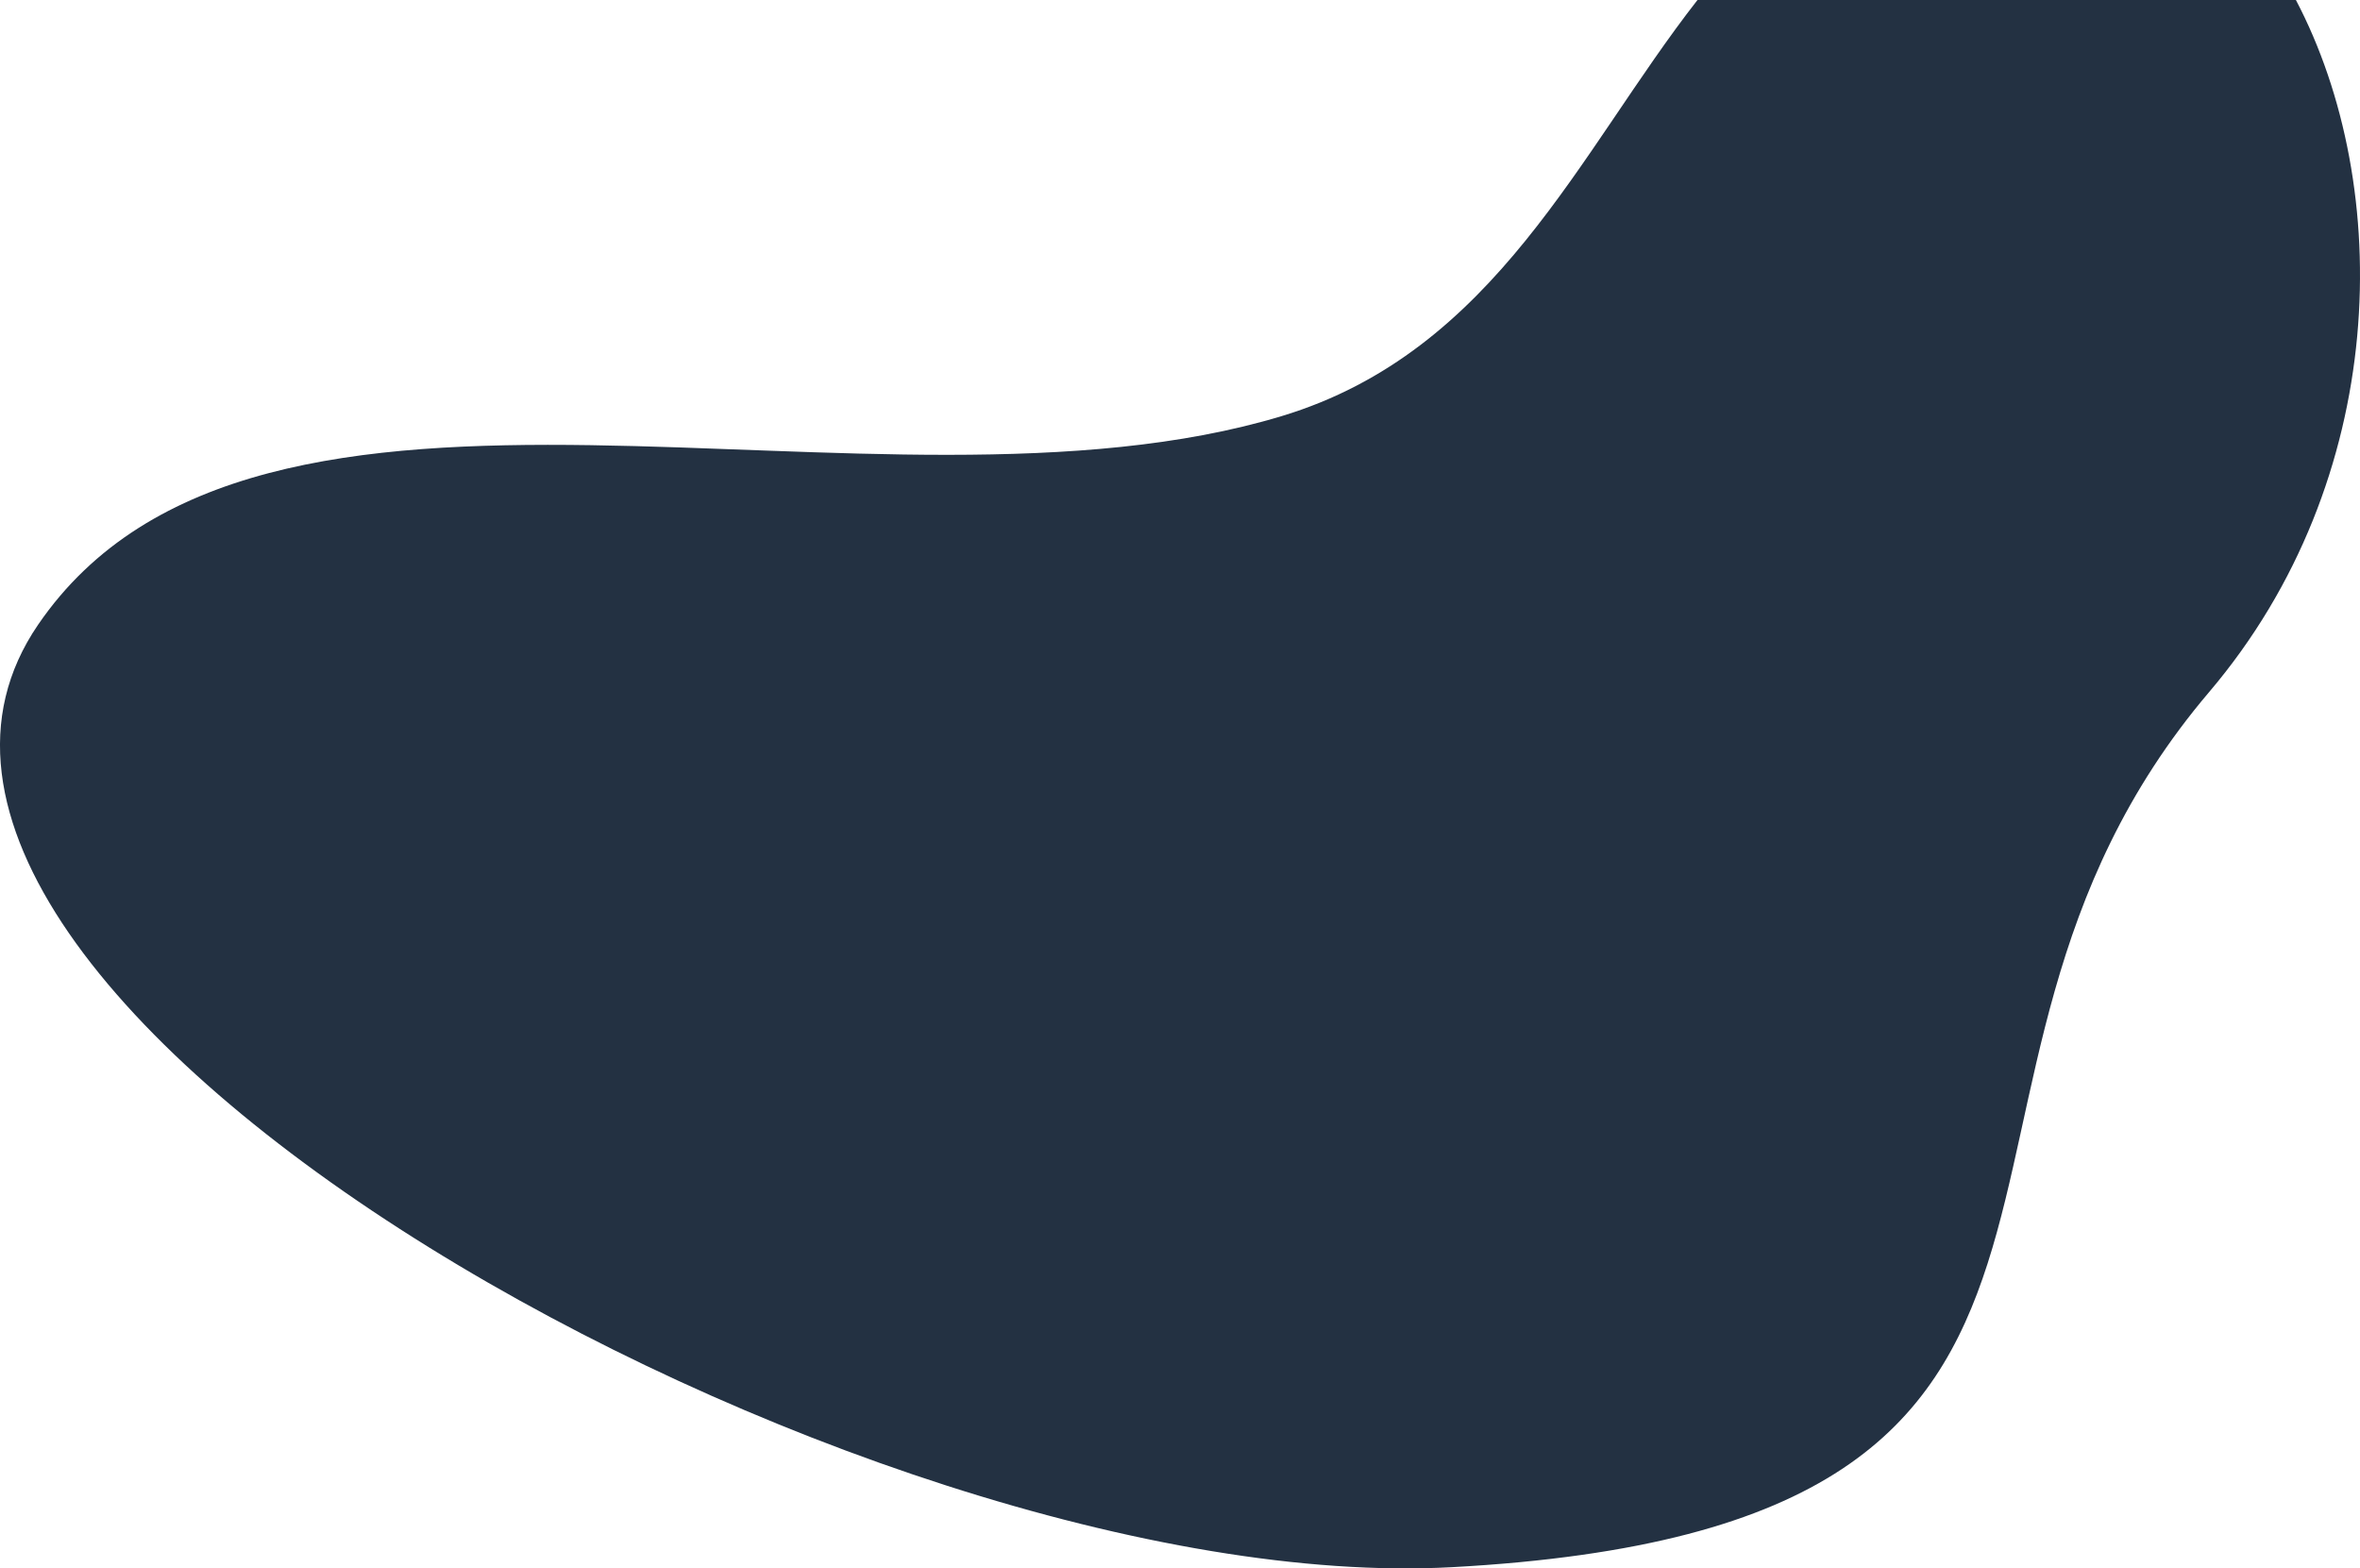 <?xml version="1.0" encoding="UTF-8"?>
<svg xmlns="http://www.w3.org/2000/svg" viewBox="0 0 733.07 487.18">
  <defs>
    <style>.d{fill:#233142;}</style>
  </defs>
  <g id="a"></g>
  <g id="b">
    <g id="c">
      <path class="d" d="M686.21,214.96c-104.89,123.46-.14,259.1-235.25,271.84C268.01,496.71-67.11,309.45,11.83,194.05c68.58-100.25,260.72-26.87,386.29-64.8C464.68,109.14,490.54,47,527.28,0h185.88c30.53,58.07,29.21,148.86-26.95,214.96Z"></path>
    </g>
  </g>
</svg>
